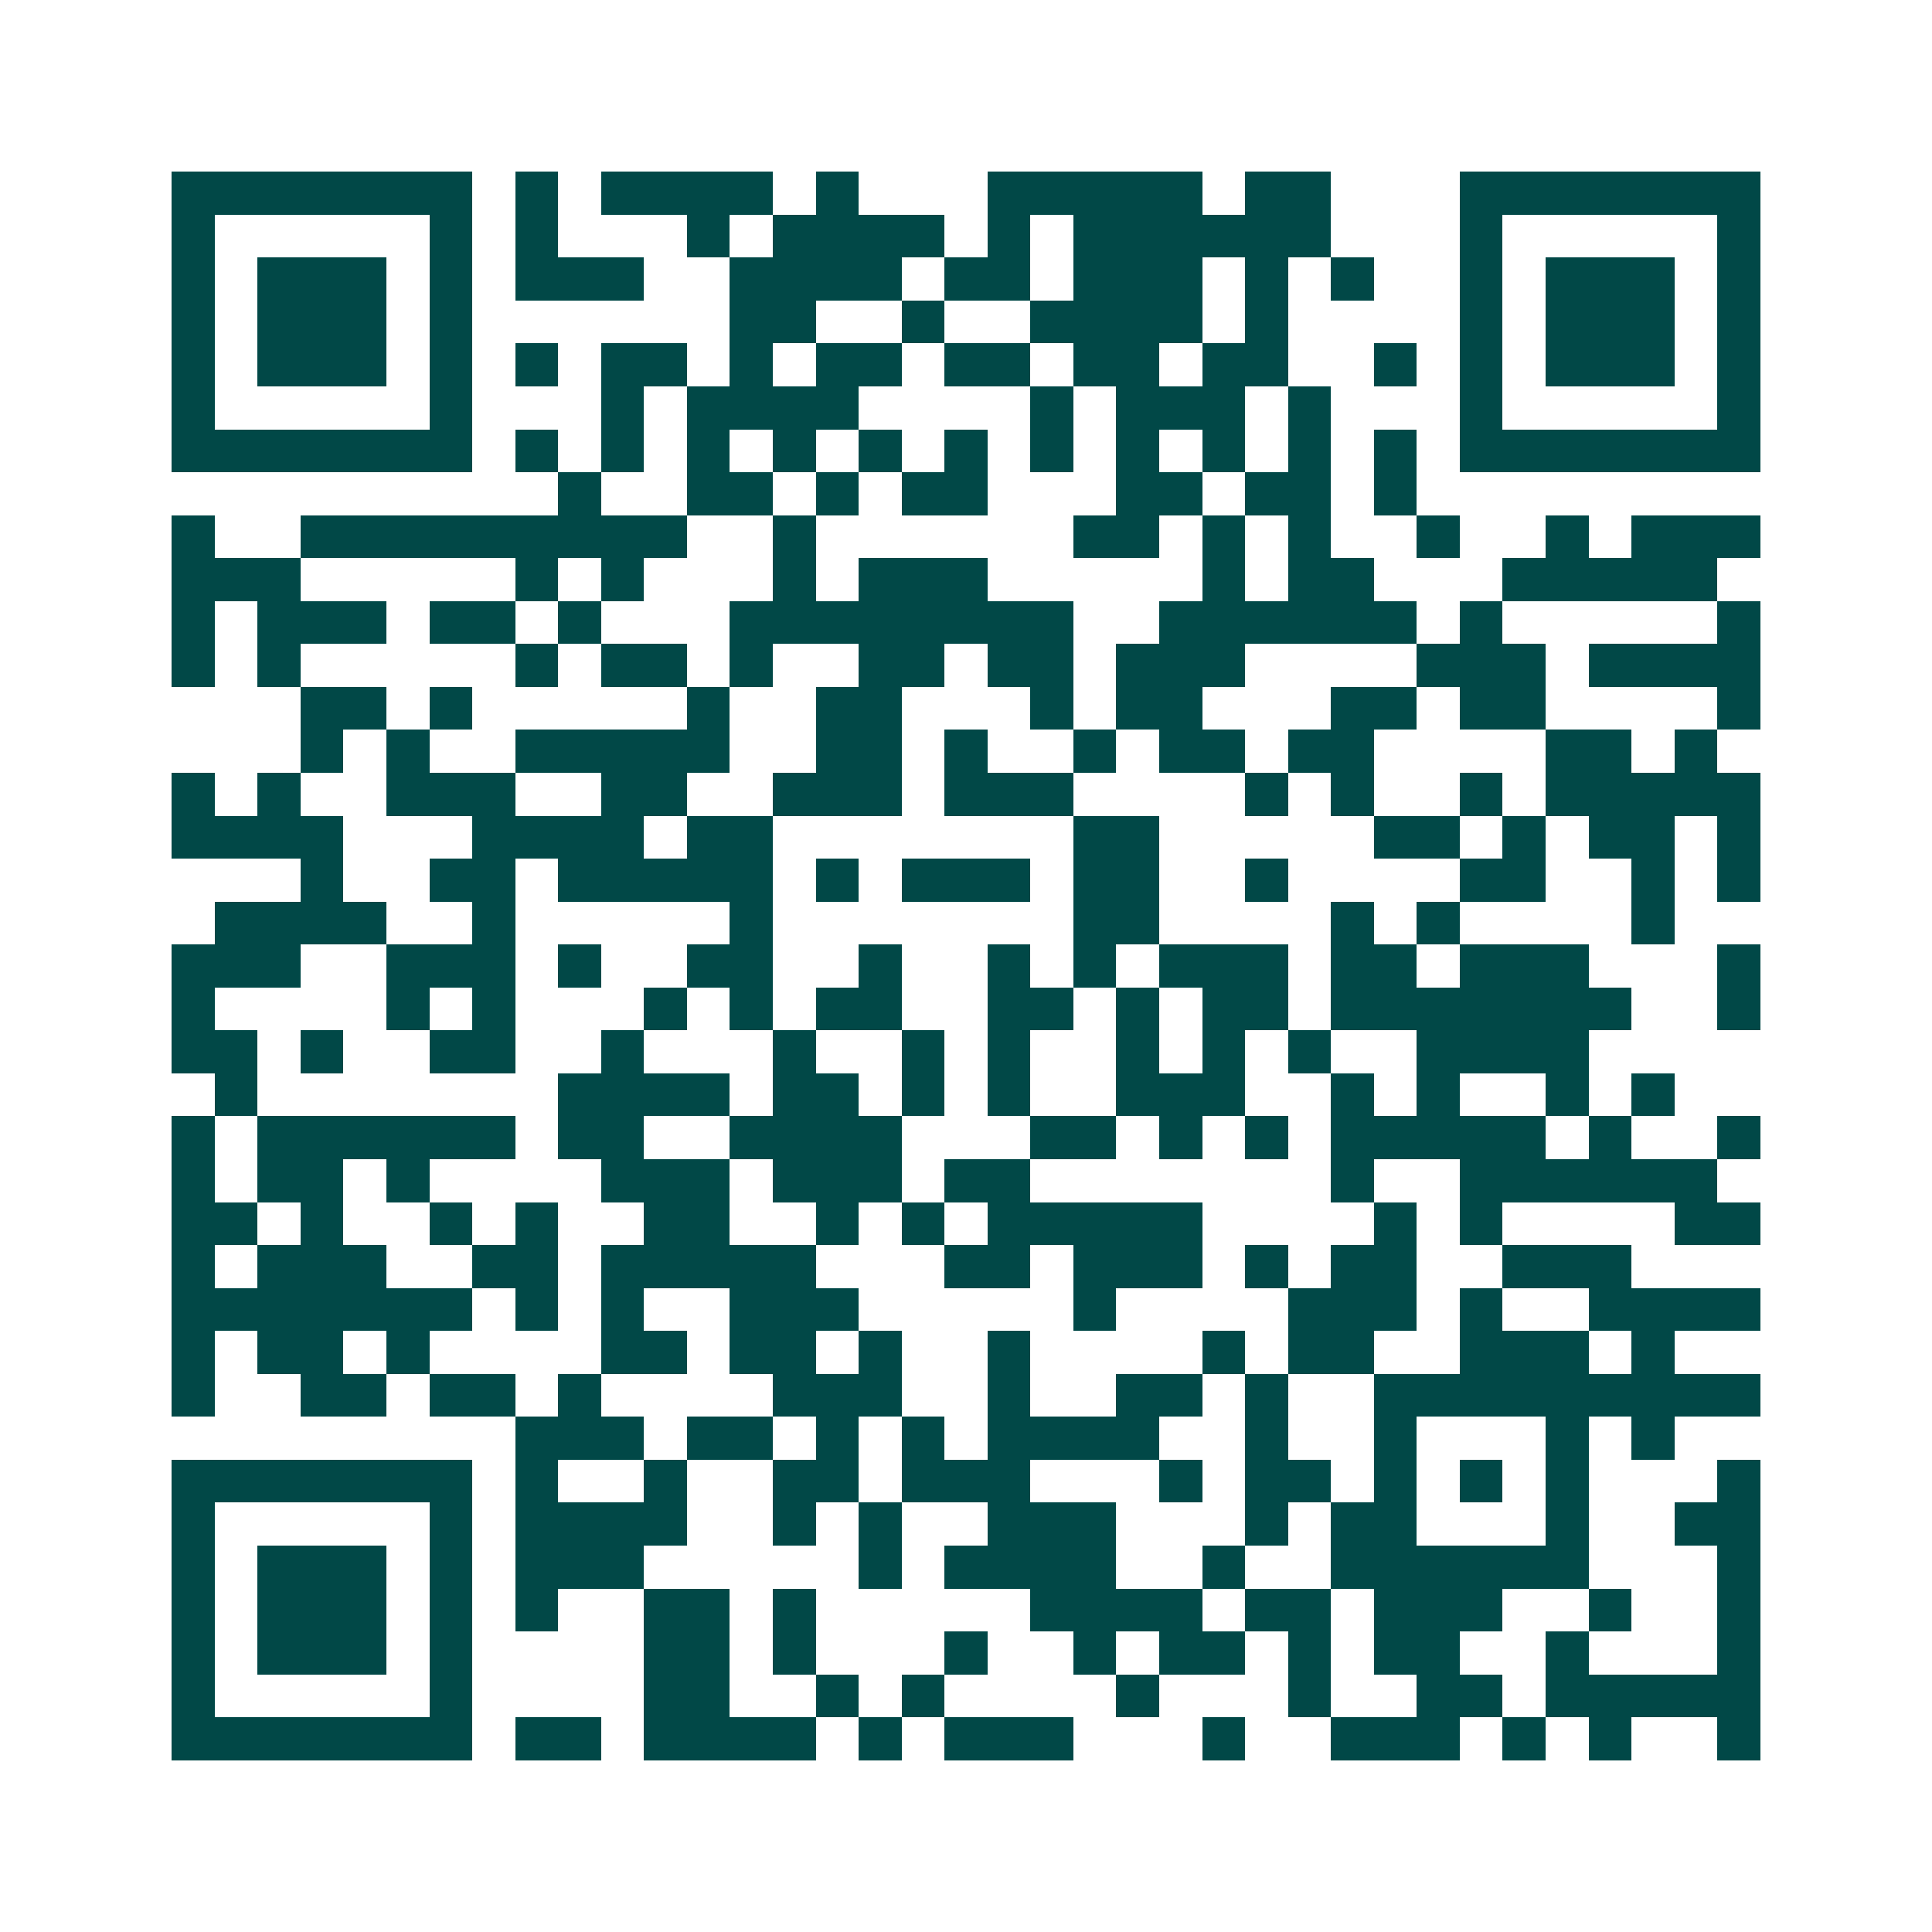 <svg xmlns="http://www.w3.org/2000/svg" width="200" height="200" viewBox="0 0 45 45" shape-rendering="crispEdges"><path fill="#ffffff" d="M0 0h45v45H0z"/><path stroke="#014847" d="M4 4.5h7m1 0h1m1 0h4m1 0h1m3 0h5m1 0h2m3 0h7M4 5.5h1m5 0h1m1 0h1m3 0h1m1 0h4m1 0h1m1 0h6m3 0h1m5 0h1M4 6.5h1m1 0h3m1 0h1m1 0h3m2 0h4m1 0h2m1 0h3m1 0h1m1 0h1m2 0h1m1 0h3m1 0h1M4 7.5h1m1 0h3m1 0h1m6 0h2m2 0h1m2 0h4m1 0h1m4 0h1m1 0h3m1 0h1M4 8.5h1m1 0h3m1 0h1m1 0h1m1 0h2m1 0h1m1 0h2m1 0h2m1 0h2m1 0h2m2 0h1m1 0h1m1 0h3m1 0h1M4 9.5h1m5 0h1m3 0h1m1 0h4m4 0h1m1 0h3m1 0h1m3 0h1m5 0h1M4 10.5h7m1 0h1m1 0h1m1 0h1m1 0h1m1 0h1m1 0h1m1 0h1m1 0h1m1 0h1m1 0h1m1 0h1m1 0h7M13 11.5h1m2 0h2m1 0h1m1 0h2m3 0h2m1 0h2m1 0h1M4 12.5h1m2 0h9m2 0h1m6 0h2m1 0h1m1 0h1m2 0h1m2 0h1m1 0h3M4 13.5h3m5 0h1m1 0h1m3 0h1m1 0h3m5 0h1m1 0h2m3 0h5M4 14.5h1m1 0h3m1 0h2m1 0h1m3 0h8m2 0h6m1 0h1m5 0h1M4 15.5h1m1 0h1m5 0h1m1 0h2m1 0h1m2 0h2m1 0h2m1 0h3m4 0h3m1 0h4M7 16.5h2m1 0h1m5 0h1m2 0h2m3 0h1m1 0h2m3 0h2m1 0h2m4 0h1M7 17.5h1m1 0h1m2 0h5m2 0h2m1 0h1m2 0h1m1 0h2m1 0h2m4 0h2m1 0h1M4 18.5h1m1 0h1m2 0h3m2 0h2m2 0h3m1 0h3m4 0h1m1 0h1m2 0h1m1 0h5M4 19.5h4m3 0h4m1 0h2m7 0h2m5 0h2m1 0h1m1 0h2m1 0h1M7 20.5h1m2 0h2m1 0h5m1 0h1m1 0h3m1 0h2m2 0h1m4 0h2m2 0h1m1 0h1M5 21.5h4m2 0h1m5 0h1m7 0h2m4 0h1m1 0h1m4 0h1M4 22.5h3m2 0h3m1 0h1m2 0h2m2 0h1m2 0h1m1 0h1m1 0h3m1 0h2m1 0h3m3 0h1M4 23.5h1m4 0h1m1 0h1m3 0h1m1 0h1m1 0h2m2 0h2m1 0h1m1 0h2m1 0h7m2 0h1M4 24.5h2m1 0h1m2 0h2m2 0h1m3 0h1m2 0h1m1 0h1m2 0h1m1 0h1m1 0h1m2 0h4M5 25.5h1m7 0h4m1 0h2m1 0h1m1 0h1m2 0h3m2 0h1m1 0h1m2 0h1m1 0h1M4 26.5h1m1 0h6m1 0h2m2 0h4m3 0h2m1 0h1m1 0h1m1 0h5m1 0h1m2 0h1M4 27.5h1m1 0h2m1 0h1m4 0h3m1 0h3m1 0h2m7 0h1m2 0h6M4 28.5h2m1 0h1m2 0h1m1 0h1m2 0h2m2 0h1m1 0h1m1 0h5m4 0h1m1 0h1m4 0h2M4 29.5h1m1 0h3m2 0h2m1 0h5m3 0h2m1 0h3m1 0h1m1 0h2m2 0h3M4 30.5h7m1 0h1m1 0h1m2 0h3m5 0h1m4 0h3m1 0h1m2 0h4M4 31.5h1m1 0h2m1 0h1m4 0h2m1 0h2m1 0h1m2 0h1m4 0h1m1 0h2m2 0h3m1 0h1M4 32.5h1m2 0h2m1 0h2m1 0h1m4 0h3m2 0h1m2 0h2m1 0h1m2 0h9M12 33.5h3m1 0h2m1 0h1m1 0h1m1 0h4m2 0h1m2 0h1m3 0h1m1 0h1M4 34.5h7m1 0h1m2 0h1m2 0h2m1 0h3m3 0h1m1 0h2m1 0h1m1 0h1m1 0h1m3 0h1M4 35.5h1m5 0h1m1 0h4m2 0h1m1 0h1m2 0h3m3 0h1m1 0h2m3 0h1m2 0h2M4 36.5h1m1 0h3m1 0h1m1 0h3m5 0h1m1 0h4m2 0h1m2 0h6m3 0h1M4 37.5h1m1 0h3m1 0h1m1 0h1m2 0h2m1 0h1m5 0h4m1 0h2m1 0h3m2 0h1m2 0h1M4 38.5h1m1 0h3m1 0h1m4 0h2m1 0h1m3 0h1m2 0h1m1 0h2m1 0h1m1 0h2m2 0h1m3 0h1M4 39.5h1m5 0h1m4 0h2m2 0h1m1 0h1m4 0h1m3 0h1m2 0h2m1 0h5M4 40.5h7m1 0h2m1 0h4m1 0h1m1 0h3m3 0h1m2 0h3m1 0h1m1 0h1m2 0h1"/></svg>

